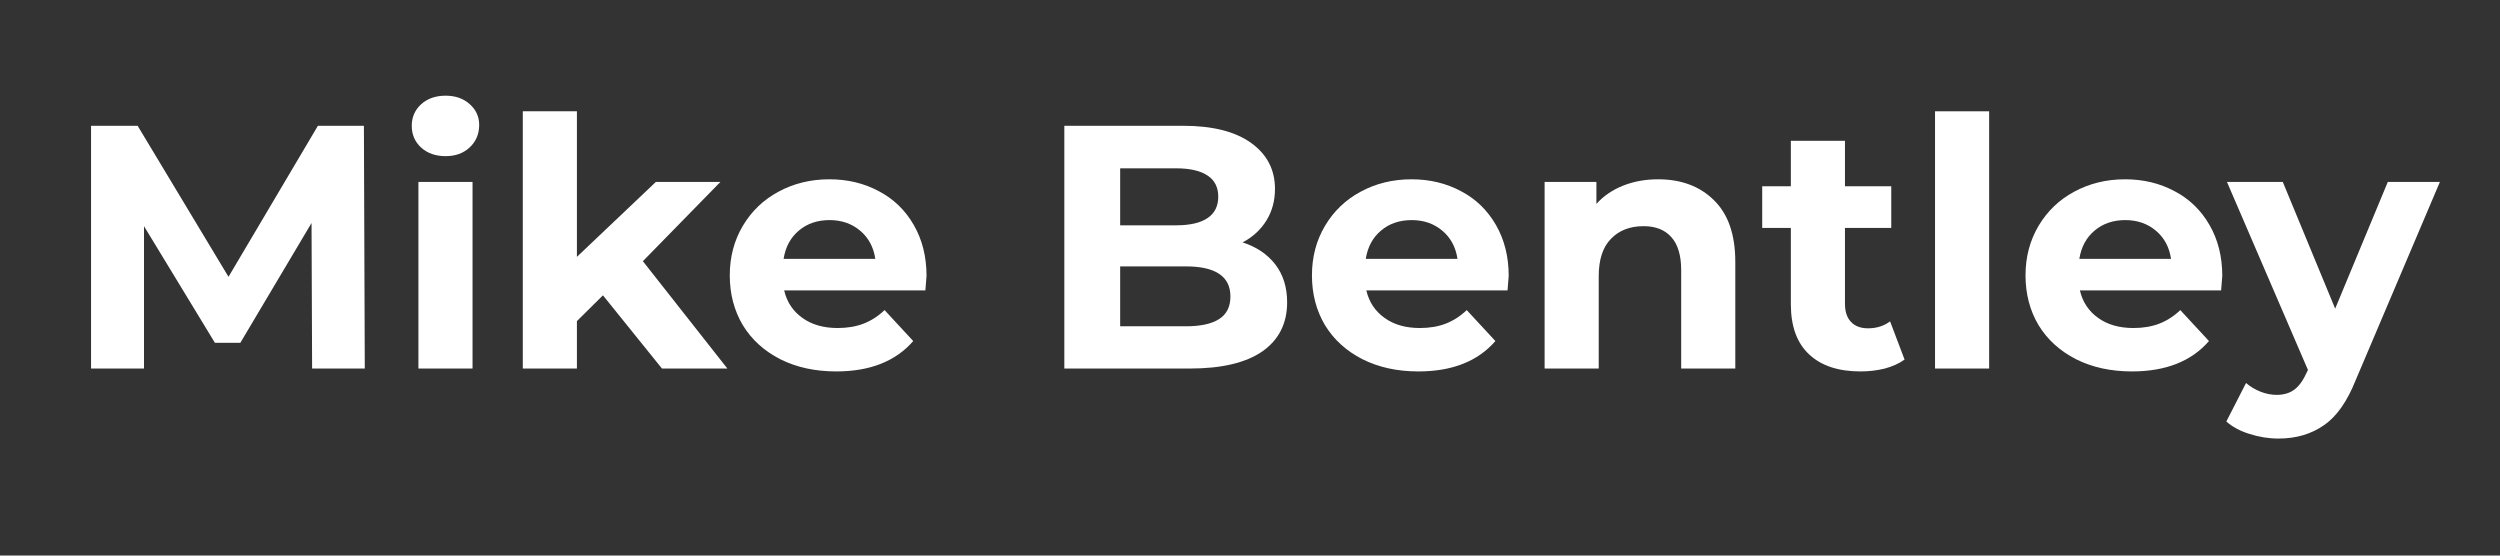 <svg xmlns="http://www.w3.org/2000/svg" xmlns:xlink="http://www.w3.org/1999/xlink" width="180" zoomAndPan="magnify" viewBox="0 0 135 30" height="40" preserveAspectRatio="xMidYMid meet" version="1.2"><rect x="0" y="0" width="135" height="30" fill="#333333" stroke="none"/><defs/><g id="a279fc218e"><g style="fill:#ffffff;fill-opacity:1;"><g transform="translate(3.37, 19.901)"><path style="stroke:none" d="M 13.484 0 L 13.453 -7.859 L 9.609 -1.391 L 8.234 -1.391 L 4.406 -7.688 L 4.406 0 L 1.547 0 L 1.547 -13.109 L 4.062 -13.109 L 8.969 -4.953 L 13.797 -13.109 L 16.281 -13.109 L 16.328 0 Z M 13.484 0 "/></g></g><g style="fill:#ffffff;fill-opacity:1;"><g transform="translate(21.251, 19.901)"><path style="stroke:none" d="M 1.344 -10.078 L 4.266 -10.078 L 4.266 0 L 1.344 0 Z M 2.812 -11.469 C 2.27 -11.469 1.828 -11.625 1.484 -11.938 C 1.148 -12.25 0.984 -12.641 0.984 -13.109 C 0.984 -13.566 1.148 -13.953 1.484 -14.266 C 1.828 -14.578 2.27 -14.734 2.812 -14.734 C 3.344 -14.734 3.773 -14.582 4.109 -14.281 C 4.453 -13.977 4.625 -13.602 4.625 -13.156 C 4.625 -12.664 4.453 -12.258 4.109 -11.938 C 3.773 -11.625 3.344 -11.469 2.812 -11.469 Z M 2.812 -11.469 "/></g></g><g style="fill:#ffffff;fill-opacity:1;"><g transform="translate(26.887, 19.901)"><path style="stroke:none" d="M 5.672 -3.953 L 4.266 -2.562 L 4.266 0 L 1.344 0 L 1.344 -13.891 L 4.266 -13.891 L 4.266 -6.031 L 8.531 -10.078 L 12.016 -10.078 L 7.828 -5.797 L 12.391 0 L 8.859 0 Z M 5.672 -3.953 "/></g></g><g style="fill:#ffffff;fill-opacity:1;"><g transform="translate(38.814, 19.901)"><path style="stroke:none" d="M 11.219 -5 C 11.219 -4.957 11.195 -4.695 11.156 -4.219 L 3.531 -4.219 C 3.676 -3.594 4.004 -3.098 4.516 -2.734 C 5.023 -2.367 5.66 -2.188 6.422 -2.188 C 6.941 -2.188 7.406 -2.266 7.812 -2.422 C 8.219 -2.578 8.598 -2.82 8.953 -3.156 L 10.5 -1.484 C 9.551 -0.391 8.164 0.156 6.344 0.156 C 5.207 0.156 4.203 -0.062 3.328 -0.5 C 2.453 -0.945 1.773 -1.562 1.297 -2.344 C 0.828 -3.133 0.594 -4.031 0.594 -5.031 C 0.594 -6.02 0.828 -6.91 1.297 -7.703 C 1.766 -8.492 2.406 -9.109 3.219 -9.547 C 4.039 -9.992 4.957 -10.219 5.969 -10.219 C 6.957 -10.219 7.848 -10.004 8.641 -9.578 C 9.441 -9.16 10.07 -8.551 10.531 -7.75 C 10.988 -6.957 11.219 -6.039 11.219 -5 Z M 5.984 -8.016 C 5.328 -8.016 4.773 -7.828 4.328 -7.453 C 3.879 -7.078 3.602 -6.566 3.5 -5.922 L 8.453 -5.922 C 8.359 -6.555 8.086 -7.062 7.641 -7.438 C 7.191 -7.82 6.641 -8.016 5.984 -8.016 Z M 5.984 -8.016 "/></g></g><g style="fill:#ffffff;fill-opacity:1;"><g transform="translate(50.628, 19.901)"><path style="stroke:none" d=""/></g></g><g style="fill:#ffffff;fill-opacity:1;"><g transform="translate(55.927, 19.901)"><path style="stroke:none" d="M 11.172 -6.812 C 11.922 -6.57 12.508 -6.176 12.938 -5.625 C 13.363 -5.07 13.578 -4.391 13.578 -3.578 C 13.578 -2.43 13.129 -1.547 12.234 -0.922 C 11.336 -0.305 10.035 0 8.328 0 L 1.547 0 L 1.547 -13.109 L 7.953 -13.109 C 9.547 -13.109 10.77 -12.801 11.625 -12.188 C 12.488 -11.57 12.922 -10.742 12.922 -9.703 C 12.922 -9.055 12.766 -8.484 12.453 -7.984 C 12.148 -7.492 11.723 -7.102 11.172 -6.812 Z M 4.562 -10.812 L 4.562 -7.734 L 7.578 -7.734 C 8.328 -7.734 8.895 -7.863 9.281 -8.125 C 9.664 -8.383 9.859 -8.77 9.859 -9.281 C 9.859 -9.789 9.664 -10.172 9.281 -10.422 C 8.895 -10.68 8.328 -10.812 7.578 -10.812 Z M 8.109 -2.281 C 8.898 -2.281 9.5 -2.41 9.906 -2.672 C 10.312 -2.93 10.516 -3.336 10.516 -3.891 C 10.516 -4.973 9.711 -5.516 8.109 -5.516 L 4.562 -5.516 L 4.562 -2.281 Z M 8.109 -2.281 "/></g></g><g style="fill:#ffffff;fill-opacity:1;"><g transform="translate(70.251, 19.901)"><path style="stroke:none" d="M 11.219 -5 C 11.219 -4.957 11.195 -4.695 11.156 -4.219 L 3.531 -4.219 C 3.676 -3.594 4.004 -3.098 4.516 -2.734 C 5.023 -2.367 5.66 -2.188 6.422 -2.188 C 6.941 -2.188 7.406 -2.266 7.812 -2.422 C 8.219 -2.578 8.598 -2.82 8.953 -3.156 L 10.5 -1.484 C 9.551 -0.391 8.164 0.156 6.344 0.156 C 5.207 0.156 4.203 -0.062 3.328 -0.5 C 2.453 -0.945 1.773 -1.562 1.297 -2.344 C 0.828 -3.133 0.594 -4.031 0.594 -5.031 C 0.594 -6.02 0.828 -6.91 1.297 -7.703 C 1.766 -8.492 2.406 -9.109 3.219 -9.547 C 4.039 -9.992 4.957 -10.219 5.969 -10.219 C 6.957 -10.219 7.848 -10.004 8.641 -9.578 C 9.441 -9.16 10.07 -8.551 10.531 -7.75 C 10.988 -6.957 11.219 -6.039 11.219 -5 Z M 5.984 -8.016 C 5.328 -8.016 4.773 -7.828 4.328 -7.453 C 3.879 -7.078 3.602 -6.566 3.5 -5.922 L 8.453 -5.922 C 8.359 -6.555 8.086 -7.062 7.641 -7.438 C 7.191 -7.82 6.641 -8.016 5.984 -8.016 Z M 5.984 -8.016 "/></g></g><g style="fill:#ffffff;fill-opacity:1;"><g transform="translate(82.065, 19.901)"><path style="stroke:none" d="M 7.469 -10.219 C 8.719 -10.219 9.723 -9.844 10.484 -9.094 C 11.254 -8.344 11.641 -7.234 11.641 -5.766 L 11.641 0 L 8.719 0 L 8.719 -5.312 C 8.719 -6.113 8.539 -6.707 8.188 -7.094 C 7.844 -7.488 7.344 -7.688 6.688 -7.688 C 5.945 -7.688 5.359 -7.457 4.922 -7 C 4.484 -6.551 4.266 -5.879 4.266 -4.984 L 4.266 0 L 1.344 0 L 1.344 -10.078 L 4.141 -10.078 L 4.141 -8.891 C 4.523 -9.316 5.004 -9.645 5.578 -9.875 C 6.148 -10.102 6.781 -10.219 7.469 -10.219 Z M 7.469 -10.219 "/></g></g><g style="fill:#ffffff;fill-opacity:1;"><g transform="translate(95.003, 19.901)"><path style="stroke:none" d="M 7.844 -0.484 C 7.551 -0.273 7.195 -0.113 6.781 0 C 6.363 0.102 5.926 0.156 5.469 0.156 C 4.27 0.156 3.344 -0.148 2.688 -0.766 C 2.031 -1.379 1.703 -2.281 1.703 -3.469 L 1.703 -7.594 L 0.156 -7.594 L 0.156 -9.844 L 1.703 -9.844 L 1.703 -12.297 L 4.625 -12.297 L 4.625 -9.844 L 7.125 -9.844 L 7.125 -7.594 L 4.625 -7.594 L 4.625 -3.5 C 4.625 -3.07 4.734 -2.742 4.953 -2.516 C 5.172 -2.285 5.477 -2.172 5.875 -2.172 C 6.332 -2.172 6.727 -2.297 7.062 -2.547 Z M 7.844 -0.484 "/></g></g><g style="fill:#ffffff;fill-opacity:1;"><g transform="translate(103.148, 19.901)"><path style="stroke:none" d="M 1.344 -13.891 L 4.266 -13.891 L 4.266 0 L 1.344 0 Z M 1.344 -13.891 "/></g></g><g style="fill:#ffffff;fill-opacity:1;"><g transform="translate(108.784, 19.901)"><path style="stroke:none" d="M 11.219 -5 C 11.219 -4.957 11.195 -4.695 11.156 -4.219 L 3.531 -4.219 C 3.676 -3.594 4.004 -3.098 4.516 -2.734 C 5.023 -2.367 5.66 -2.188 6.422 -2.188 C 6.941 -2.188 7.406 -2.266 7.812 -2.422 C 8.219 -2.578 8.598 -2.82 8.953 -3.156 L 10.5 -1.484 C 9.551 -0.391 8.164 0.156 6.344 0.156 C 5.207 0.156 4.203 -0.062 3.328 -0.5 C 2.453 -0.945 1.773 -1.562 1.297 -2.344 C 0.828 -3.133 0.594 -4.031 0.594 -5.031 C 0.594 -6.02 0.828 -6.91 1.297 -7.703 C 1.766 -8.492 2.406 -9.109 3.219 -9.547 C 4.039 -9.992 4.957 -10.219 5.969 -10.219 C 6.957 -10.219 7.848 -10.004 8.641 -9.578 C 9.441 -9.16 10.07 -8.551 10.531 -7.75 C 10.988 -6.957 11.219 -6.039 11.219 -5 Z M 5.984 -8.016 C 5.328 -8.016 4.773 -7.828 4.328 -7.453 C 3.879 -7.078 3.602 -6.566 3.5 -5.922 L 8.453 -5.922 C 8.359 -6.555 8.086 -7.062 7.641 -7.438 C 7.191 -7.82 6.641 -8.016 5.984 -8.016 Z M 5.984 -8.016 "/></g></g><g style="fill:#ffffff;fill-opacity:1;"><g transform="translate(120.411, 19.901)"><path style="stroke:none" d="M 11.344 -10.078 L 6.797 0.625 C 6.336 1.781 5.766 2.594 5.078 3.062 C 4.398 3.539 3.582 3.781 2.625 3.781 C 2.094 3.781 1.57 3.695 1.062 3.531 C 0.551 3.375 0.133 3.148 -0.188 2.859 L 0.875 0.781 C 1.102 0.977 1.363 1.133 1.656 1.25 C 1.945 1.363 2.238 1.422 2.531 1.422 C 2.926 1.422 3.25 1.32 3.5 1.125 C 3.75 0.938 3.973 0.617 4.172 0.172 L 4.219 0.078 L -0.156 -10.078 L 2.859 -10.078 L 5.688 -3.234 L 8.531 -10.078 Z M 11.344 -10.078 "/></g></g></g></svg>